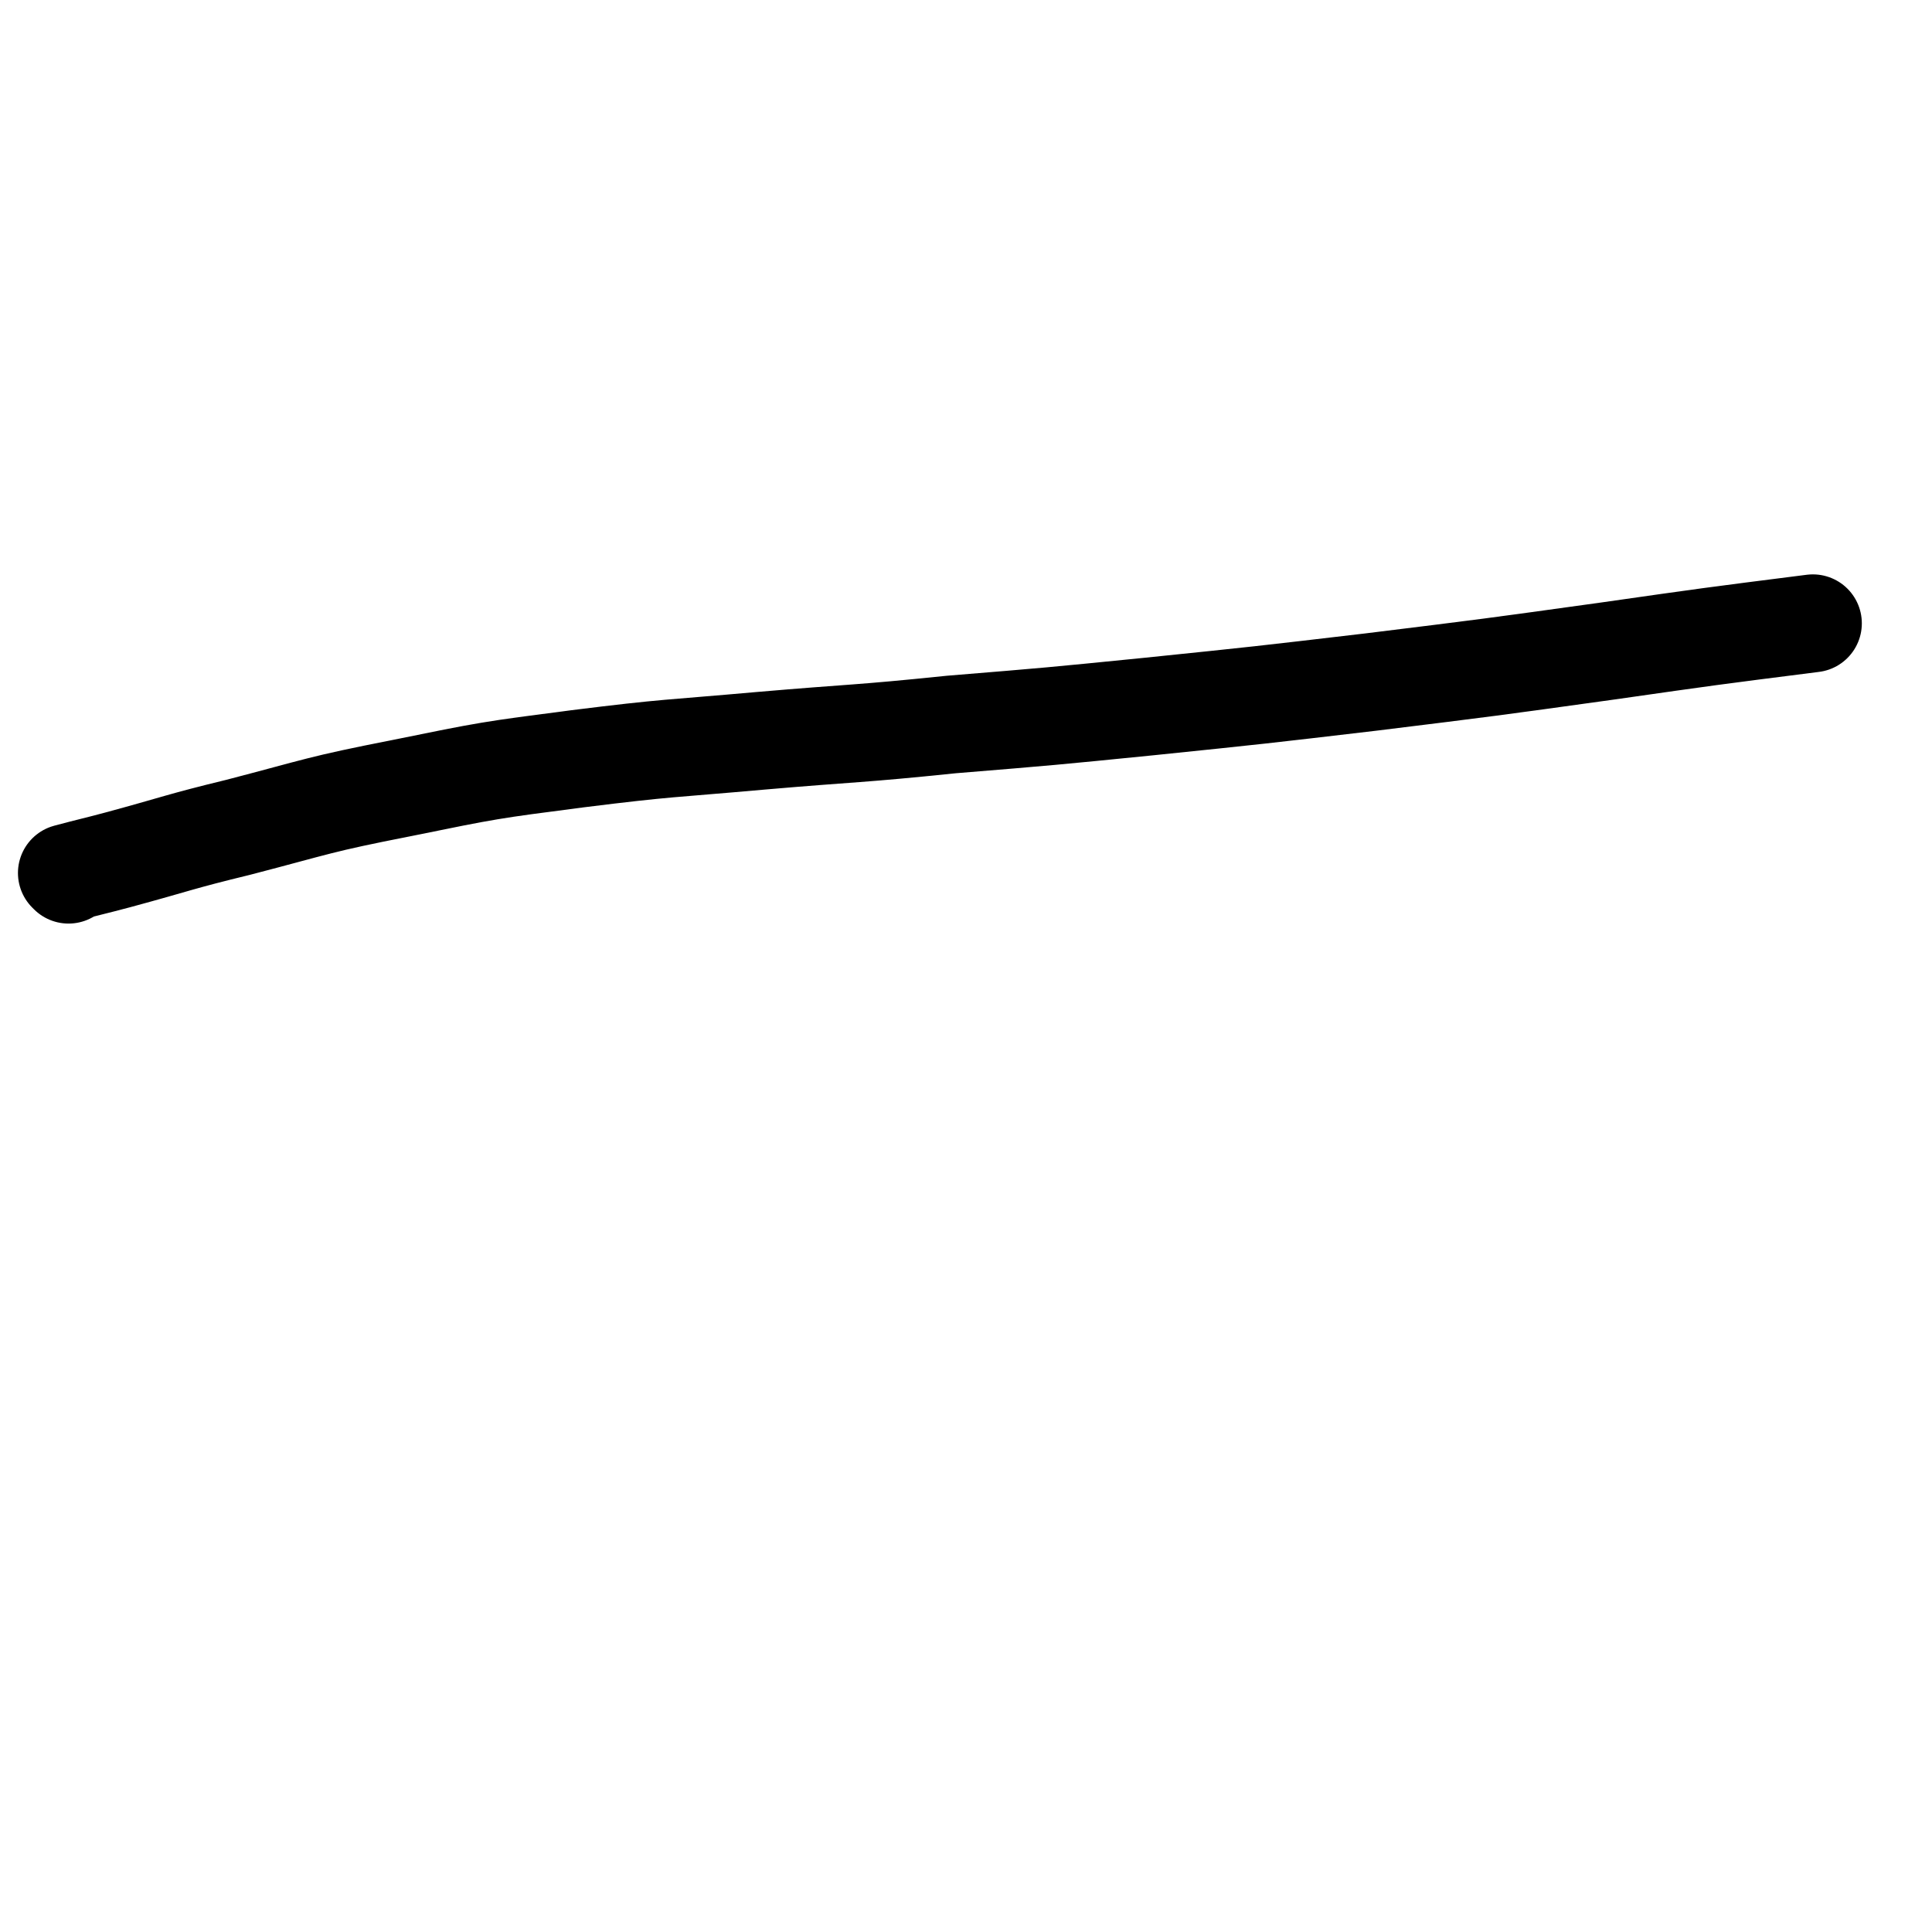 <svg viewBox='0 0 1184 1184' version='1.1' xmlns='http://www.w3.org/2000/svg' xmlns:xlink='http://www.w3.org/1999/xlink'><g fill='none' stroke='#000000' stroke-width='60' stroke-linecap='round' stroke-linejoin='round'><path d='M42,536c0,0 -1,-1 -1,-1 15,-4 16,-4 31,-8 37,-10 37,-11 74,-20 50,-13 49,-14 100,-24 54,-11 54,-11 108,-18 56,-7 56,-6 112,-11 58,-5 59,-4 117,-10 61,-5 61,-5 121,-11 68,-7 68,-7 136,-15 73,-9 73,-9 145,-19 63,-9 63,-9 126,-17 '/></g>
</svg>